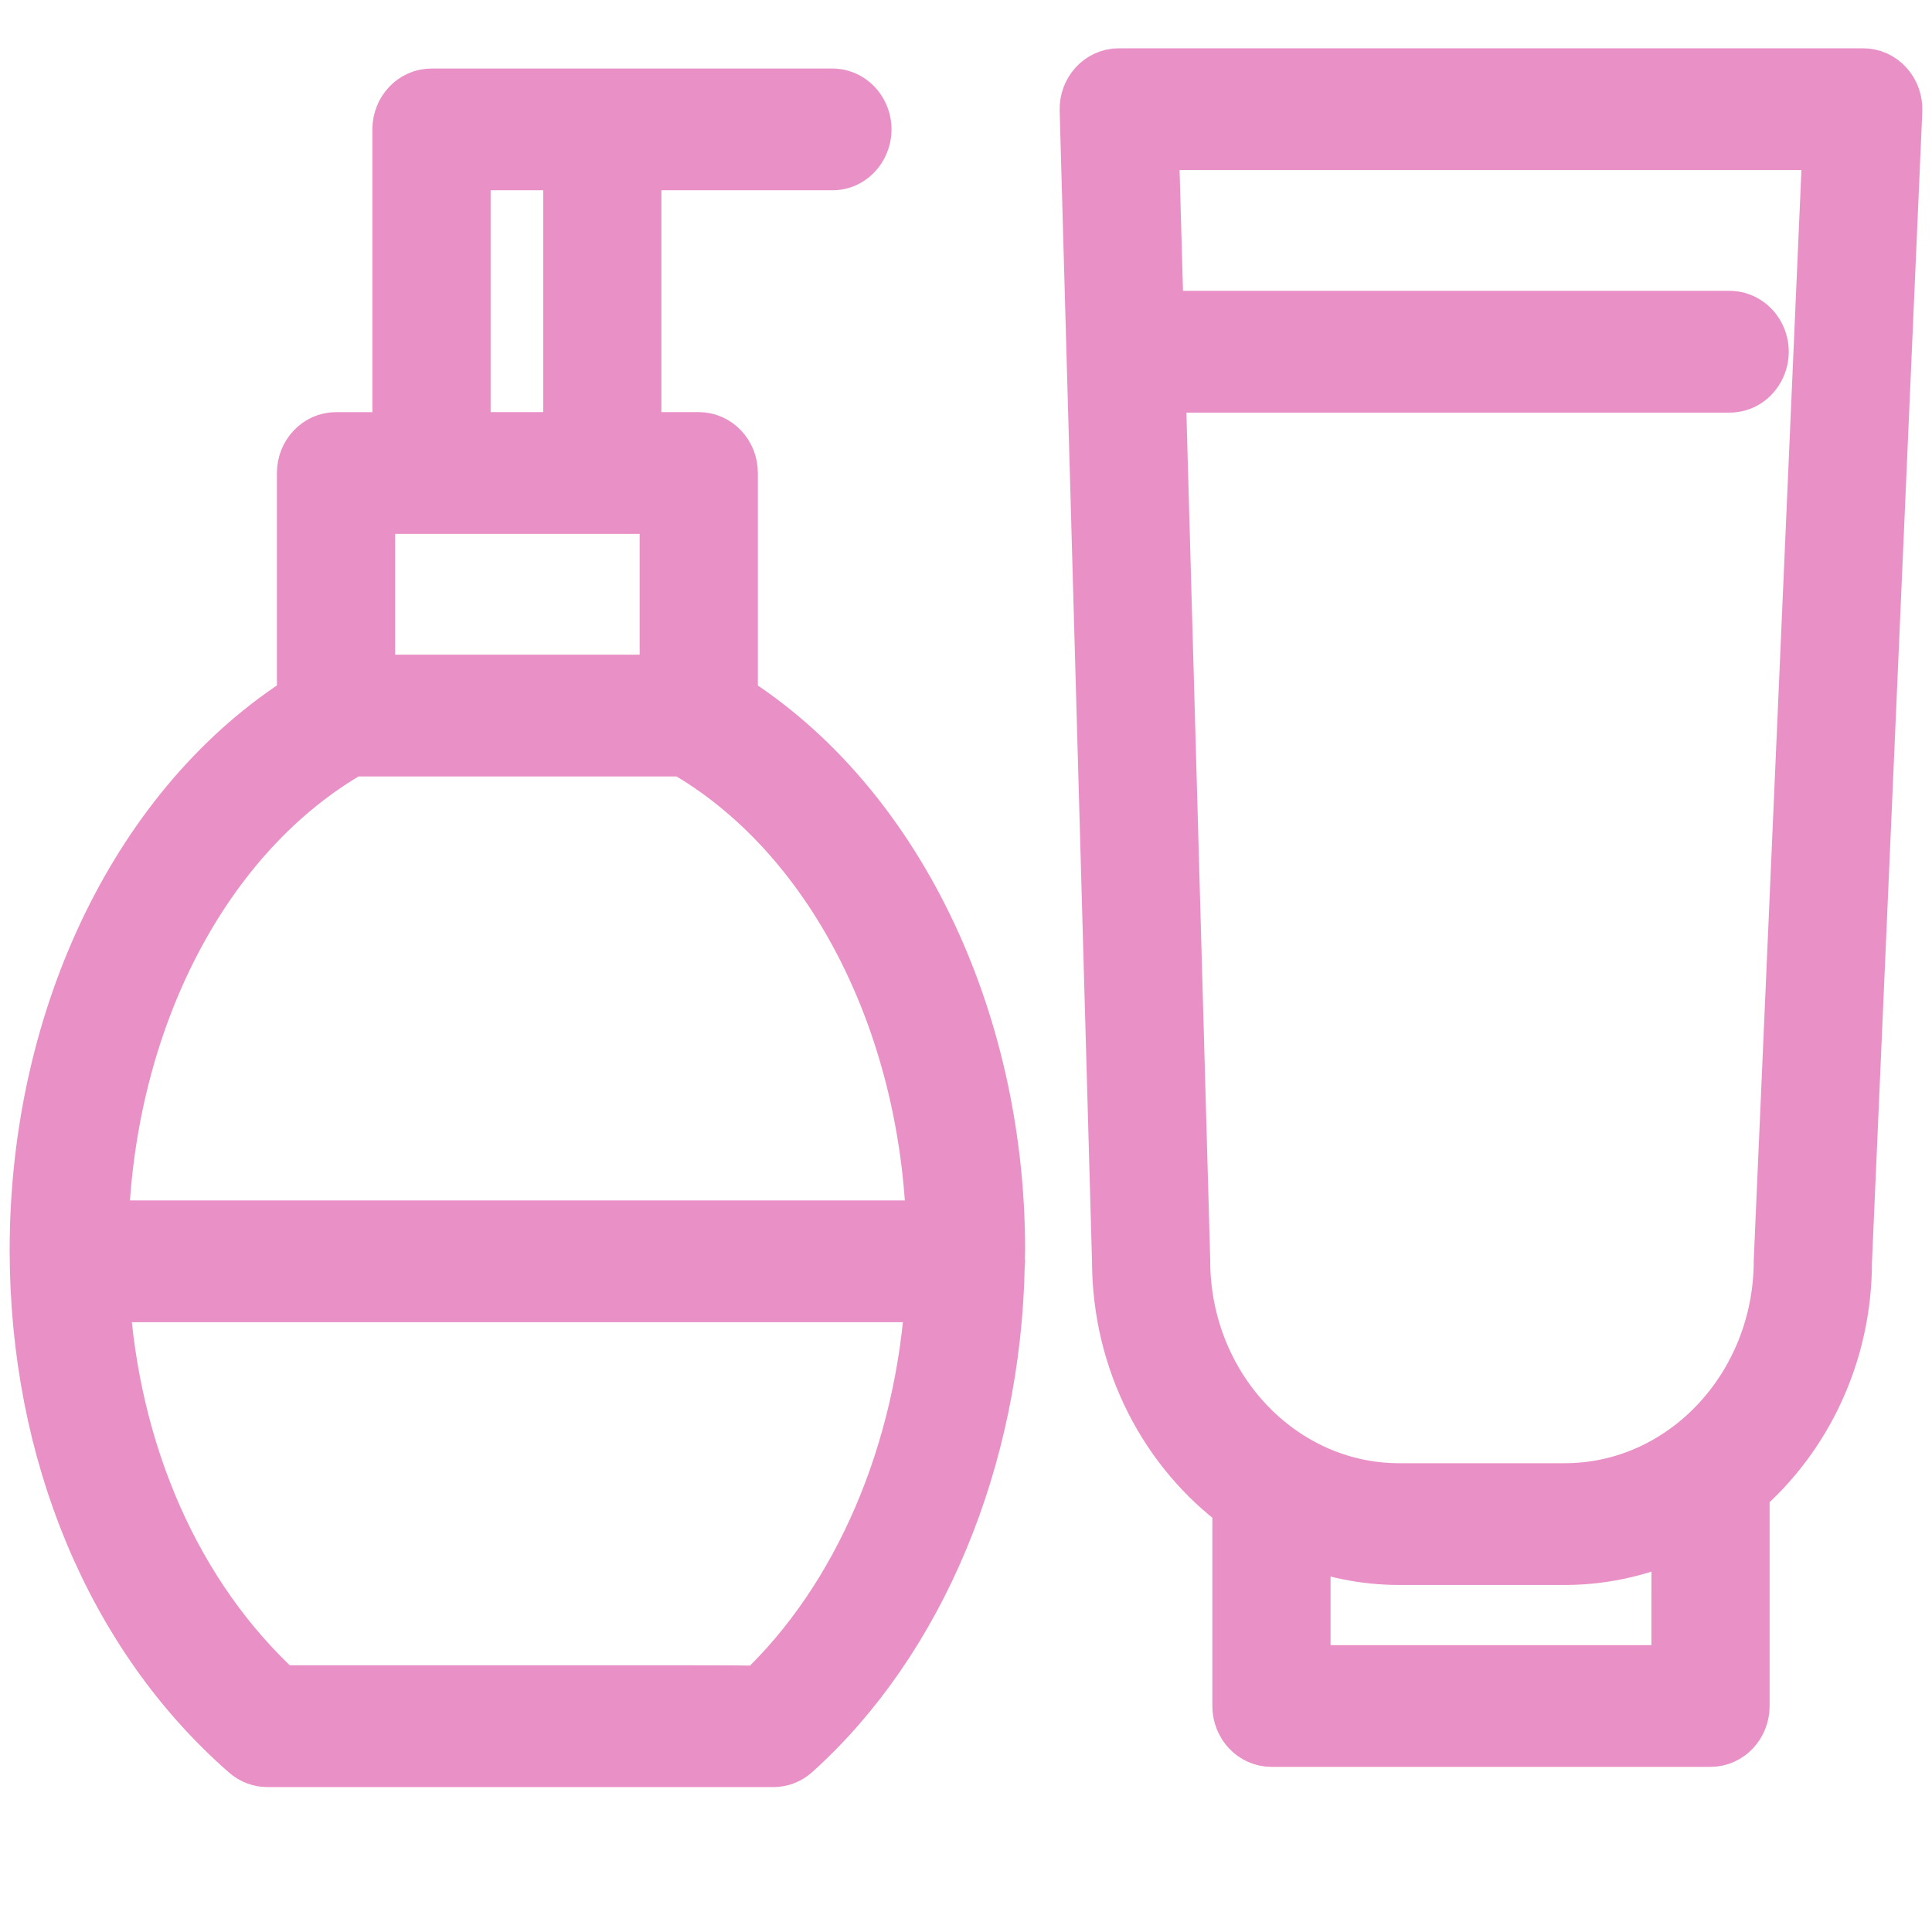 <?xml version="1.0" encoding="UTF-8"?> <svg xmlns="http://www.w3.org/2000/svg" viewBox="0 0 100.00 100.00"><path fill="#e991c7" stroke="#e991c7" fill-opacity="1" stroke-width="3" stroke-opacity="1" color="rgb(51, 51, 51)" fill-rule="evenodd" id="tSvg1bd37c8e89" title="Path 1" d="M37.727 36.294C37.727 32.357 37.727 28.42 37.727 24.482C37.727 23.57 37.029 22.831 36.167 22.831C35.002 22.831 33.837 22.831 32.671 22.831C32.708 22.69 32.734 22.544 32.734 22.391C32.734 17.857 32.734 13.324 32.734 8.791C32.734 8.637 32.708 8.49 32.671 8.349C36.142 8.349 39.613 8.349 43.084 8.349C44.284 8.349 45.034 6.973 44.434 5.872C44.156 5.362 43.641 5.047 43.084 5.047C36.167 5.047 29.25 5.047 22.333 5.047C21.472 5.047 20.774 5.786 20.774 6.698C20.774 11.929 20.774 17.16 20.774 22.392C20.774 22.546 20.8 22.691 20.837 22.832C19.689 22.832 18.541 22.832 17.393 22.832C16.532 22.832 15.833 23.571 15.833 24.483C15.833 28.419 15.833 32.354 15.833 36.29C7.392 41.597 2 52.559 2 64.695C2 75.153 5.953 84.602 12.845 90.621C13.125 90.866 13.475 90.999 13.838 90.999C22.564 90.999 31.29 91 40.016 91C40.021 91 40.025 91 40.03 91C40.397 91 40.756 90.864 41.039 90.607C47.459 84.832 51.346 75.485 51.541 65.483C51.549 65.418 51.56 65.355 51.56 65.286C51.56 65.246 51.552 65.208 51.549 65.169C51.551 65.011 51.56 64.855 51.56 64.696C51.559 52.603 46.157 41.602 37.727 36.294ZM23.894 22.391C23.894 17.71 23.894 13.029 23.894 8.348C25.823 8.348 27.751 8.348 29.68 8.348C29.64 8.492 29.618 8.64 29.616 8.79C29.616 13.323 29.616 17.856 29.616 22.39C29.616 22.544 29.642 22.689 29.68 22.83C27.73 22.83 25.781 22.83 23.832 22.83C23.867 22.69 23.894 22.545 23.894 22.391ZM18.953 26.134C24.172 26.134 29.39 26.134 34.608 26.134C34.608 29.217 34.608 32.301 34.608 35.385C29.39 35.385 24.172 35.385 18.953 35.385C18.953 32.301 18.953 29.217 18.953 26.134ZM39.413 87.726C38.651 87.698 37.551 87.698 35.937 87.696C28.76 87.696 21.584 87.696 14.408 87.696C8.98 82.733 5.696 75.284 5.195 66.938C19.585 66.938 33.974 66.938 48.364 66.938C47.862 75.213 44.609 82.828 39.413 87.726ZM5.151 63.634C5.459 52.733 10.478 43.067 18.154 38.689C23.911 38.689 29.668 38.689 35.425 38.689C43.084 43.069 48.101 52.775 48.411 63.634C33.991 63.634 19.571 63.634 5.151 63.634ZM97.568 4.511C97.274 4.184 96.866 4 96.44 4C83.595 4 70.75 4 57.905 4C57.025 3.999 56.319 4.769 56.347 5.701C56.905 25.557 57.463 45.413 58.022 65.269C58.03 70.469 60.498 75.063 64.251 77.822C64.251 81.315 64.251 84.808 64.251 88.302C64.251 89.214 64.949 89.953 65.81 89.953C73.385 89.953 80.96 89.953 88.535 89.953C89.397 89.953 90.095 89.214 90.095 88.302C90.095 84.564 90.095 80.826 90.095 77.089C93.325 74.29 95.393 70.045 95.392 65.32C96.261 45.456 97.13 25.591 97.999 5.727C98.018 5.276 97.863 4.837 97.568 4.511ZM86.976 86.651C80.441 86.651 73.905 86.651 67.37 86.651C67.37 84.283 67.37 81.915 67.37 79.547C68.945 80.177 70.641 80.538 72.421 80.538C75.279 80.538 78.137 80.538 80.995 80.538C83.13 80.538 85.152 80.028 86.977 79.139C86.977 81.643 86.976 84.147 86.976 86.651ZM92.274 65.245C92.274 71.856 87.214 77.235 80.994 77.235C78.136 77.235 75.278 77.235 72.42 77.235C66.2 77.235 61.14 71.856 61.14 65.245C61.14 65.228 61.14 65.212 61.14 65.195C60.715 50.082 60.29 34.969 59.865 19.857C69.751 19.857 79.638 19.857 89.524 19.857C90.725 19.857 91.475 18.48 90.875 17.38C90.596 16.869 90.081 16.554 89.524 16.554C79.607 16.554 69.69 16.554 59.773 16.554C59.686 13.47 59.599 10.386 59.513 7.302C71.278 7.302 83.043 7.302 94.808 7.302C93.963 26.616 93.119 45.931 92.274 65.245Z" style=""></path></svg> 